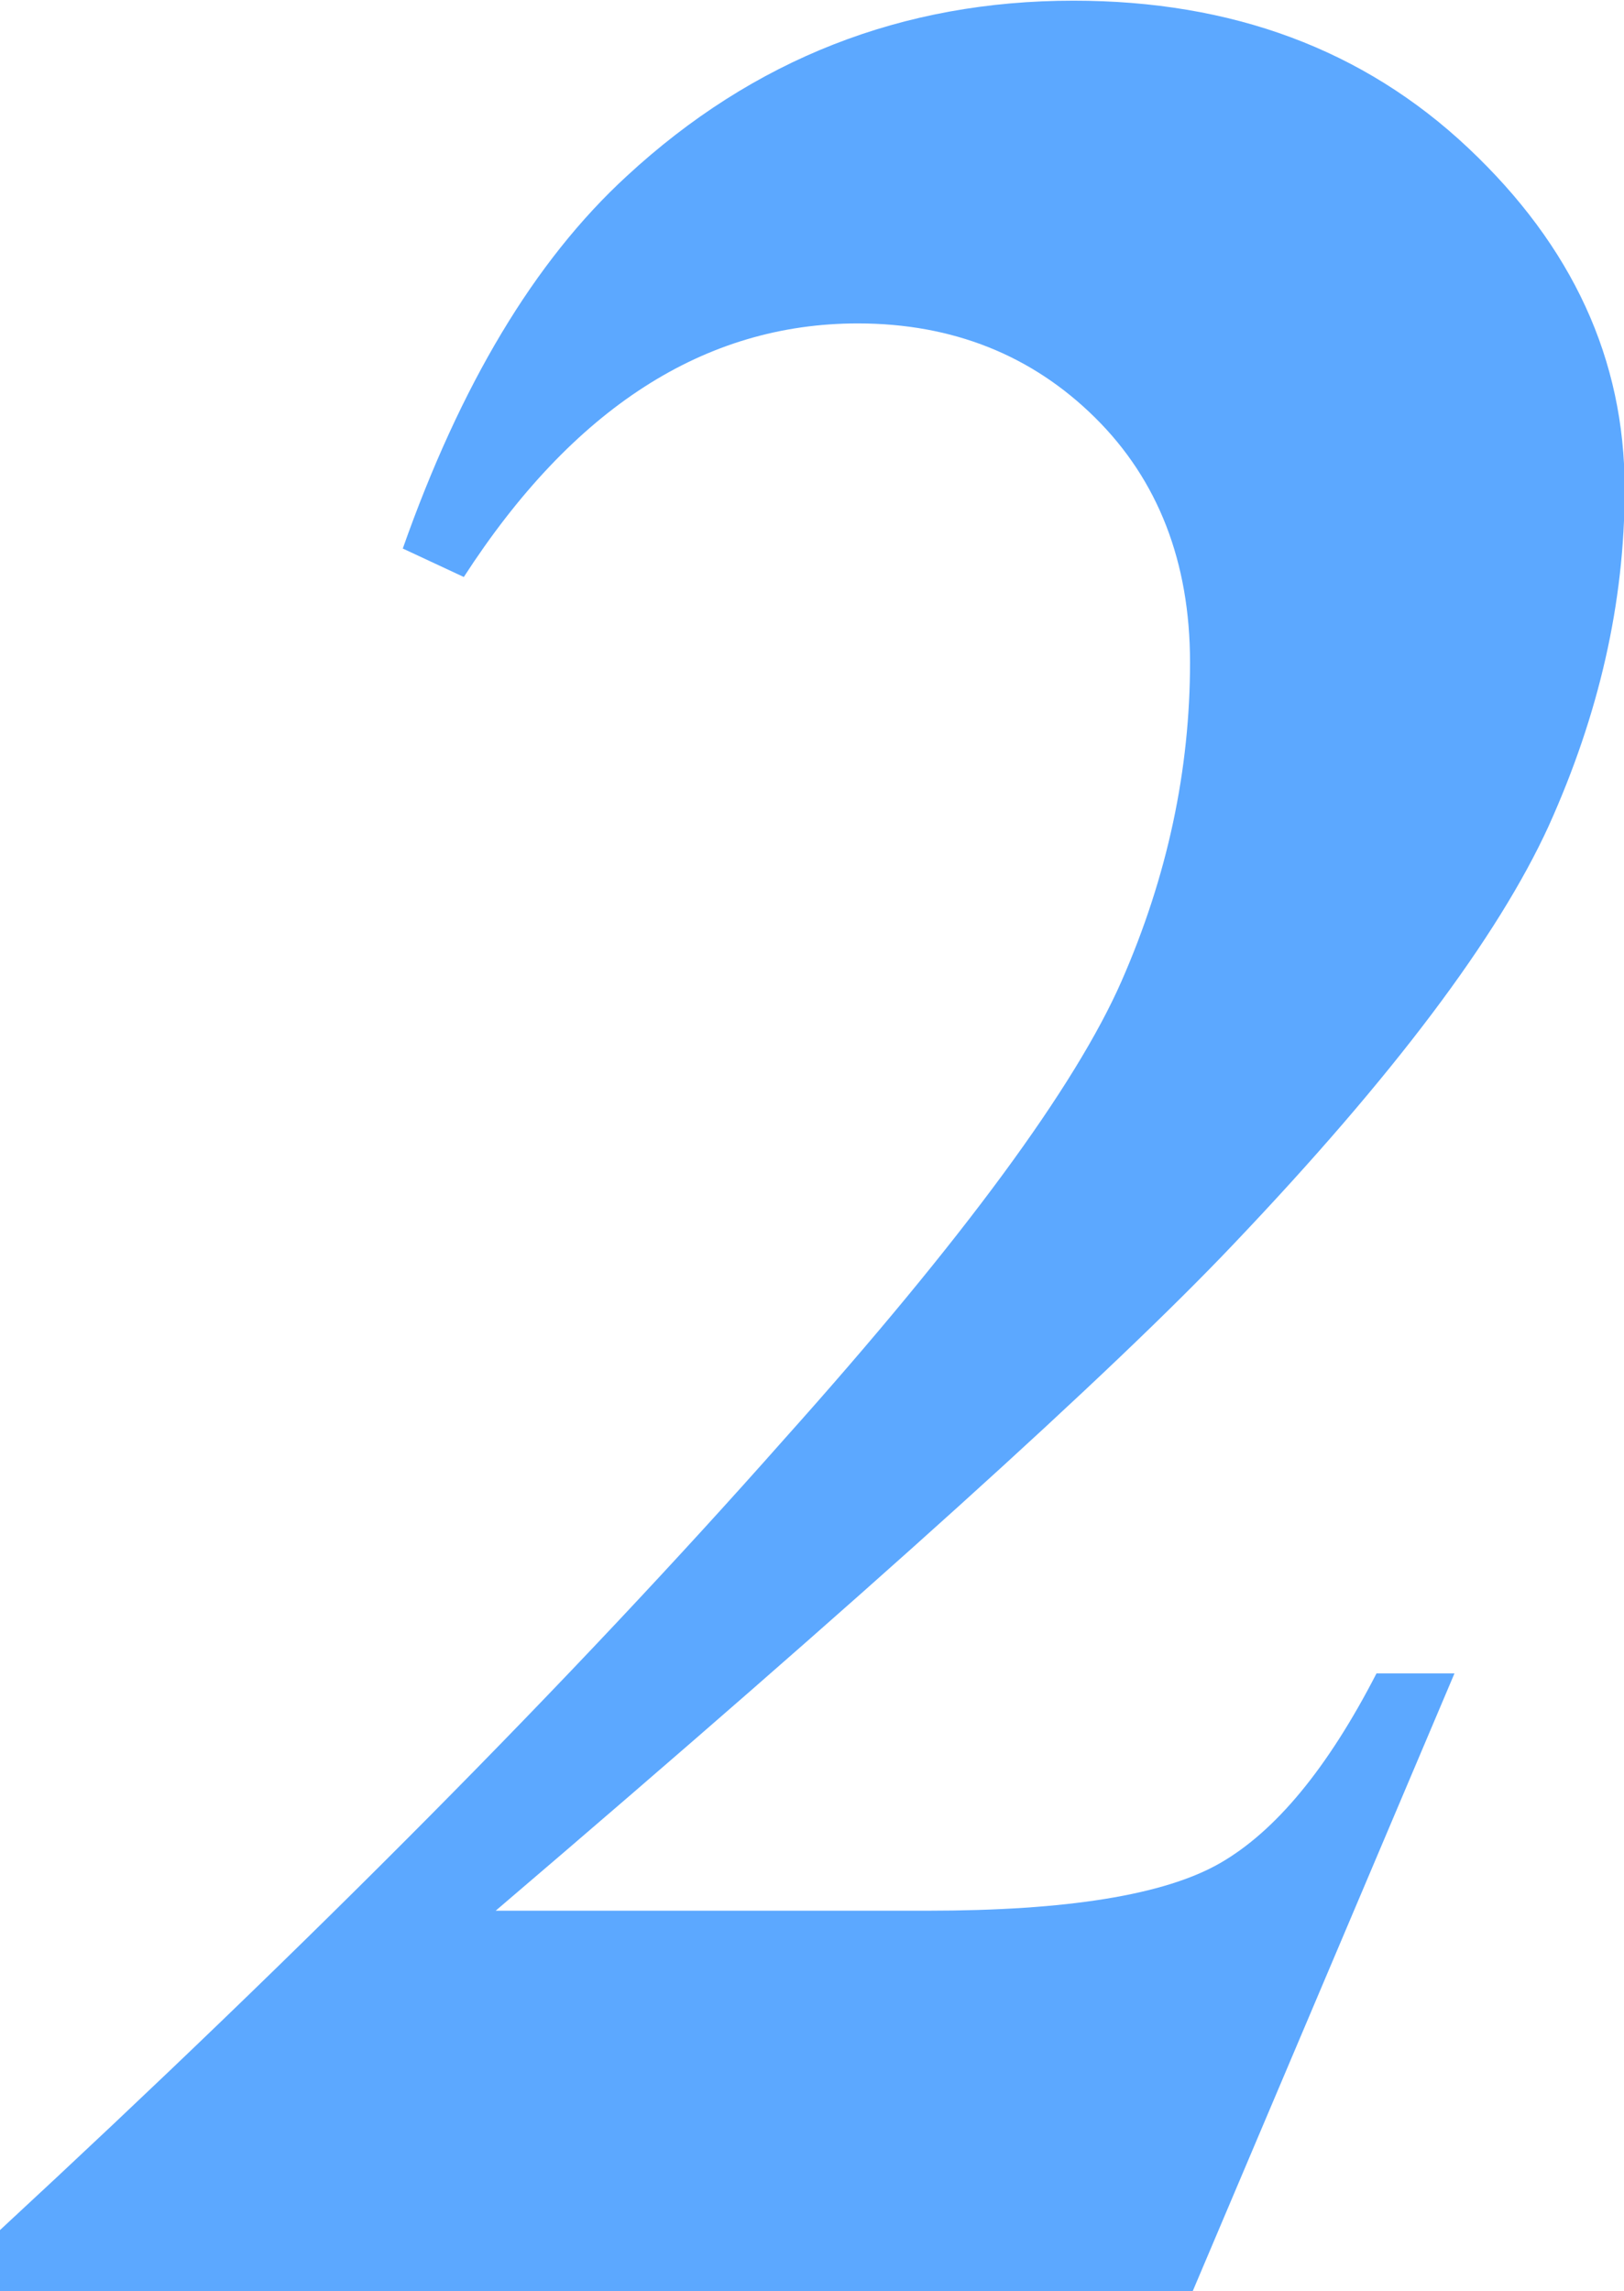 <?xml version="1.0" encoding="UTF-8"?><svg id="_レイヤー_2" xmlns="http://www.w3.org/2000/svg" viewBox="0 0 23.95 33.79"><defs><style>.cls-1{fill:#5ca8ff;}</style></defs><g id="_レイヤー_1-2"><path class="cls-1" d="M17.58,33.79H0v-.9c4.57-4.23,8.43-8.12,11.57-11.67,2.64-2.95,4.29-5.2,4.97-6.75.68-1.55,1.01-3.12,1.01-4.7,0-1.48-.47-2.69-1.4-3.61s-2.1-1.39-3.5-1.39c-2.26,0-4.2,1.25-5.81,3.74l-.9-.42c.85-2.41,1.94-4.24,3.3-5.49,1.87-1.73,4.07-2.59,6.59-2.59,2.34,0,4.28.72,5.82,2.17,1.54,1.45,2.31,3.12,2.31,5.03,0,1.68-.38,3.33-1.12,4.97-.75,1.64-2.29,3.69-4.64,6.16-1.79,1.89-5.42,5.17-10.89,9.84h6.37c2.05,0,3.49-.23,4.31-.7s1.59-1.4,2.31-2.8h1.15l-3.86,9.11Z"/></g></svg>